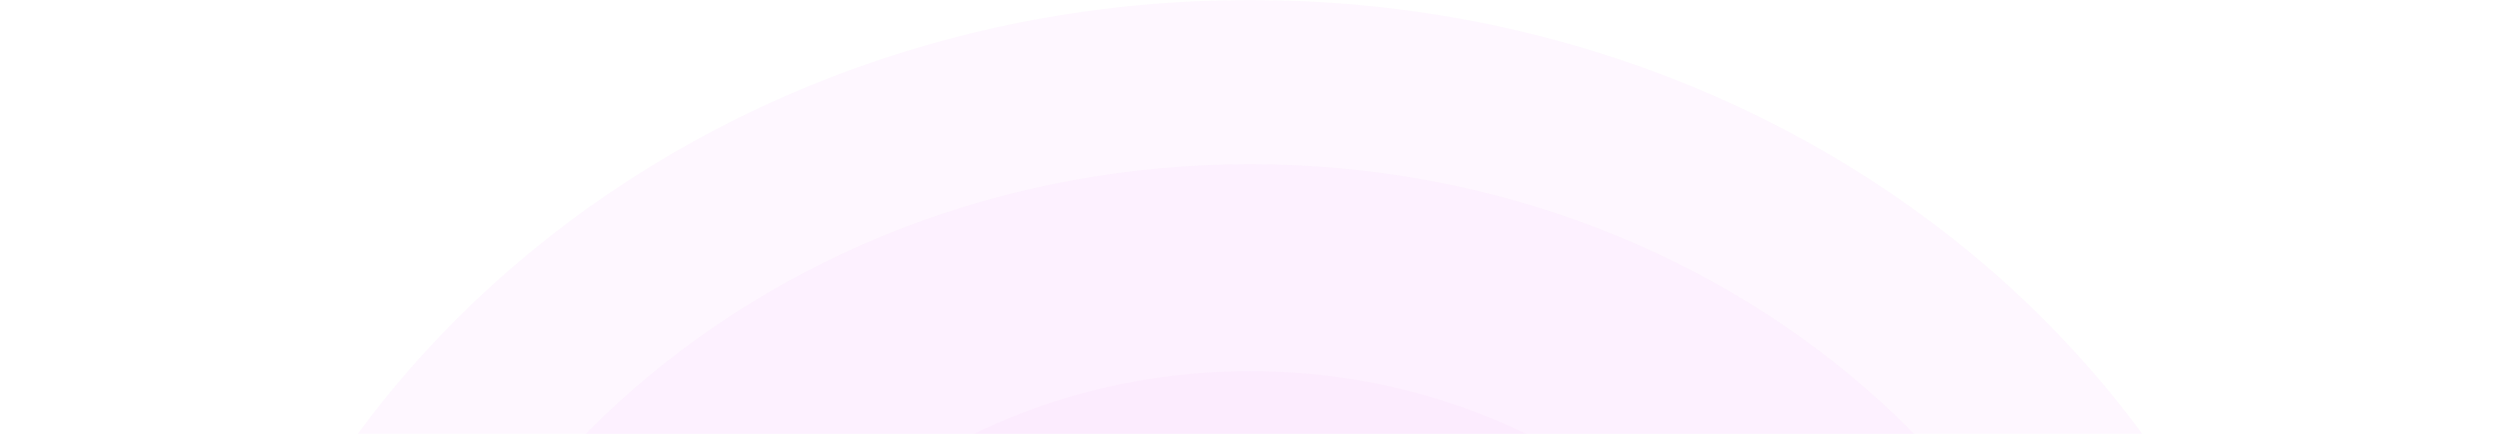 <svg xmlns="http://www.w3.org/2000/svg" width="1440" height="250" viewBox="0 0 1440 250" fill="none"><mask id="mask0_10151_4331" style="mask-type:alpha" maskUnits="userSpaceOnUse" x="0" y="0" width="1440" height="250"><path d="M1440 0H0V250H1440V0Z" fill="#F2F2F2"></path></mask><g mask="url(#mask0_10151_4331)"><g opacity="0.3"><path opacity="0.2" d="M720 1124.42C1061.31 1124.42 1338 872.706 1338 562.21C1338 251.71 1061.31 0 720 0C378.688 0 102 251.71 102 562.21C102 872.706 378.688 1124.42 720 1124.42Z" fill="#EB80FD"></path><path opacity="0.2" d="M719.998 1029.86C1003.9 1029.86 1234.06 820.483 1234.06 562.209C1234.06 303.933 1003.9 94.558 719.998 94.558C436.091 94.558 205.939 303.933 205.939 562.209C205.939 820.483 436.091 1029.86 719.998 1029.86Z" fill="#EB80FD"></path><path opacity="0.2" d="M719.999 828.411C906.568 828.411 1057.81 690.823 1057.81 521.097C1057.81 351.373 906.568 213.784 719.999 213.784C533.432 213.784 382.189 351.373 382.189 521.097C382.189 690.823 533.432 828.411 719.999 828.411Z" fill="#EB80FD"></path></g></g></svg>